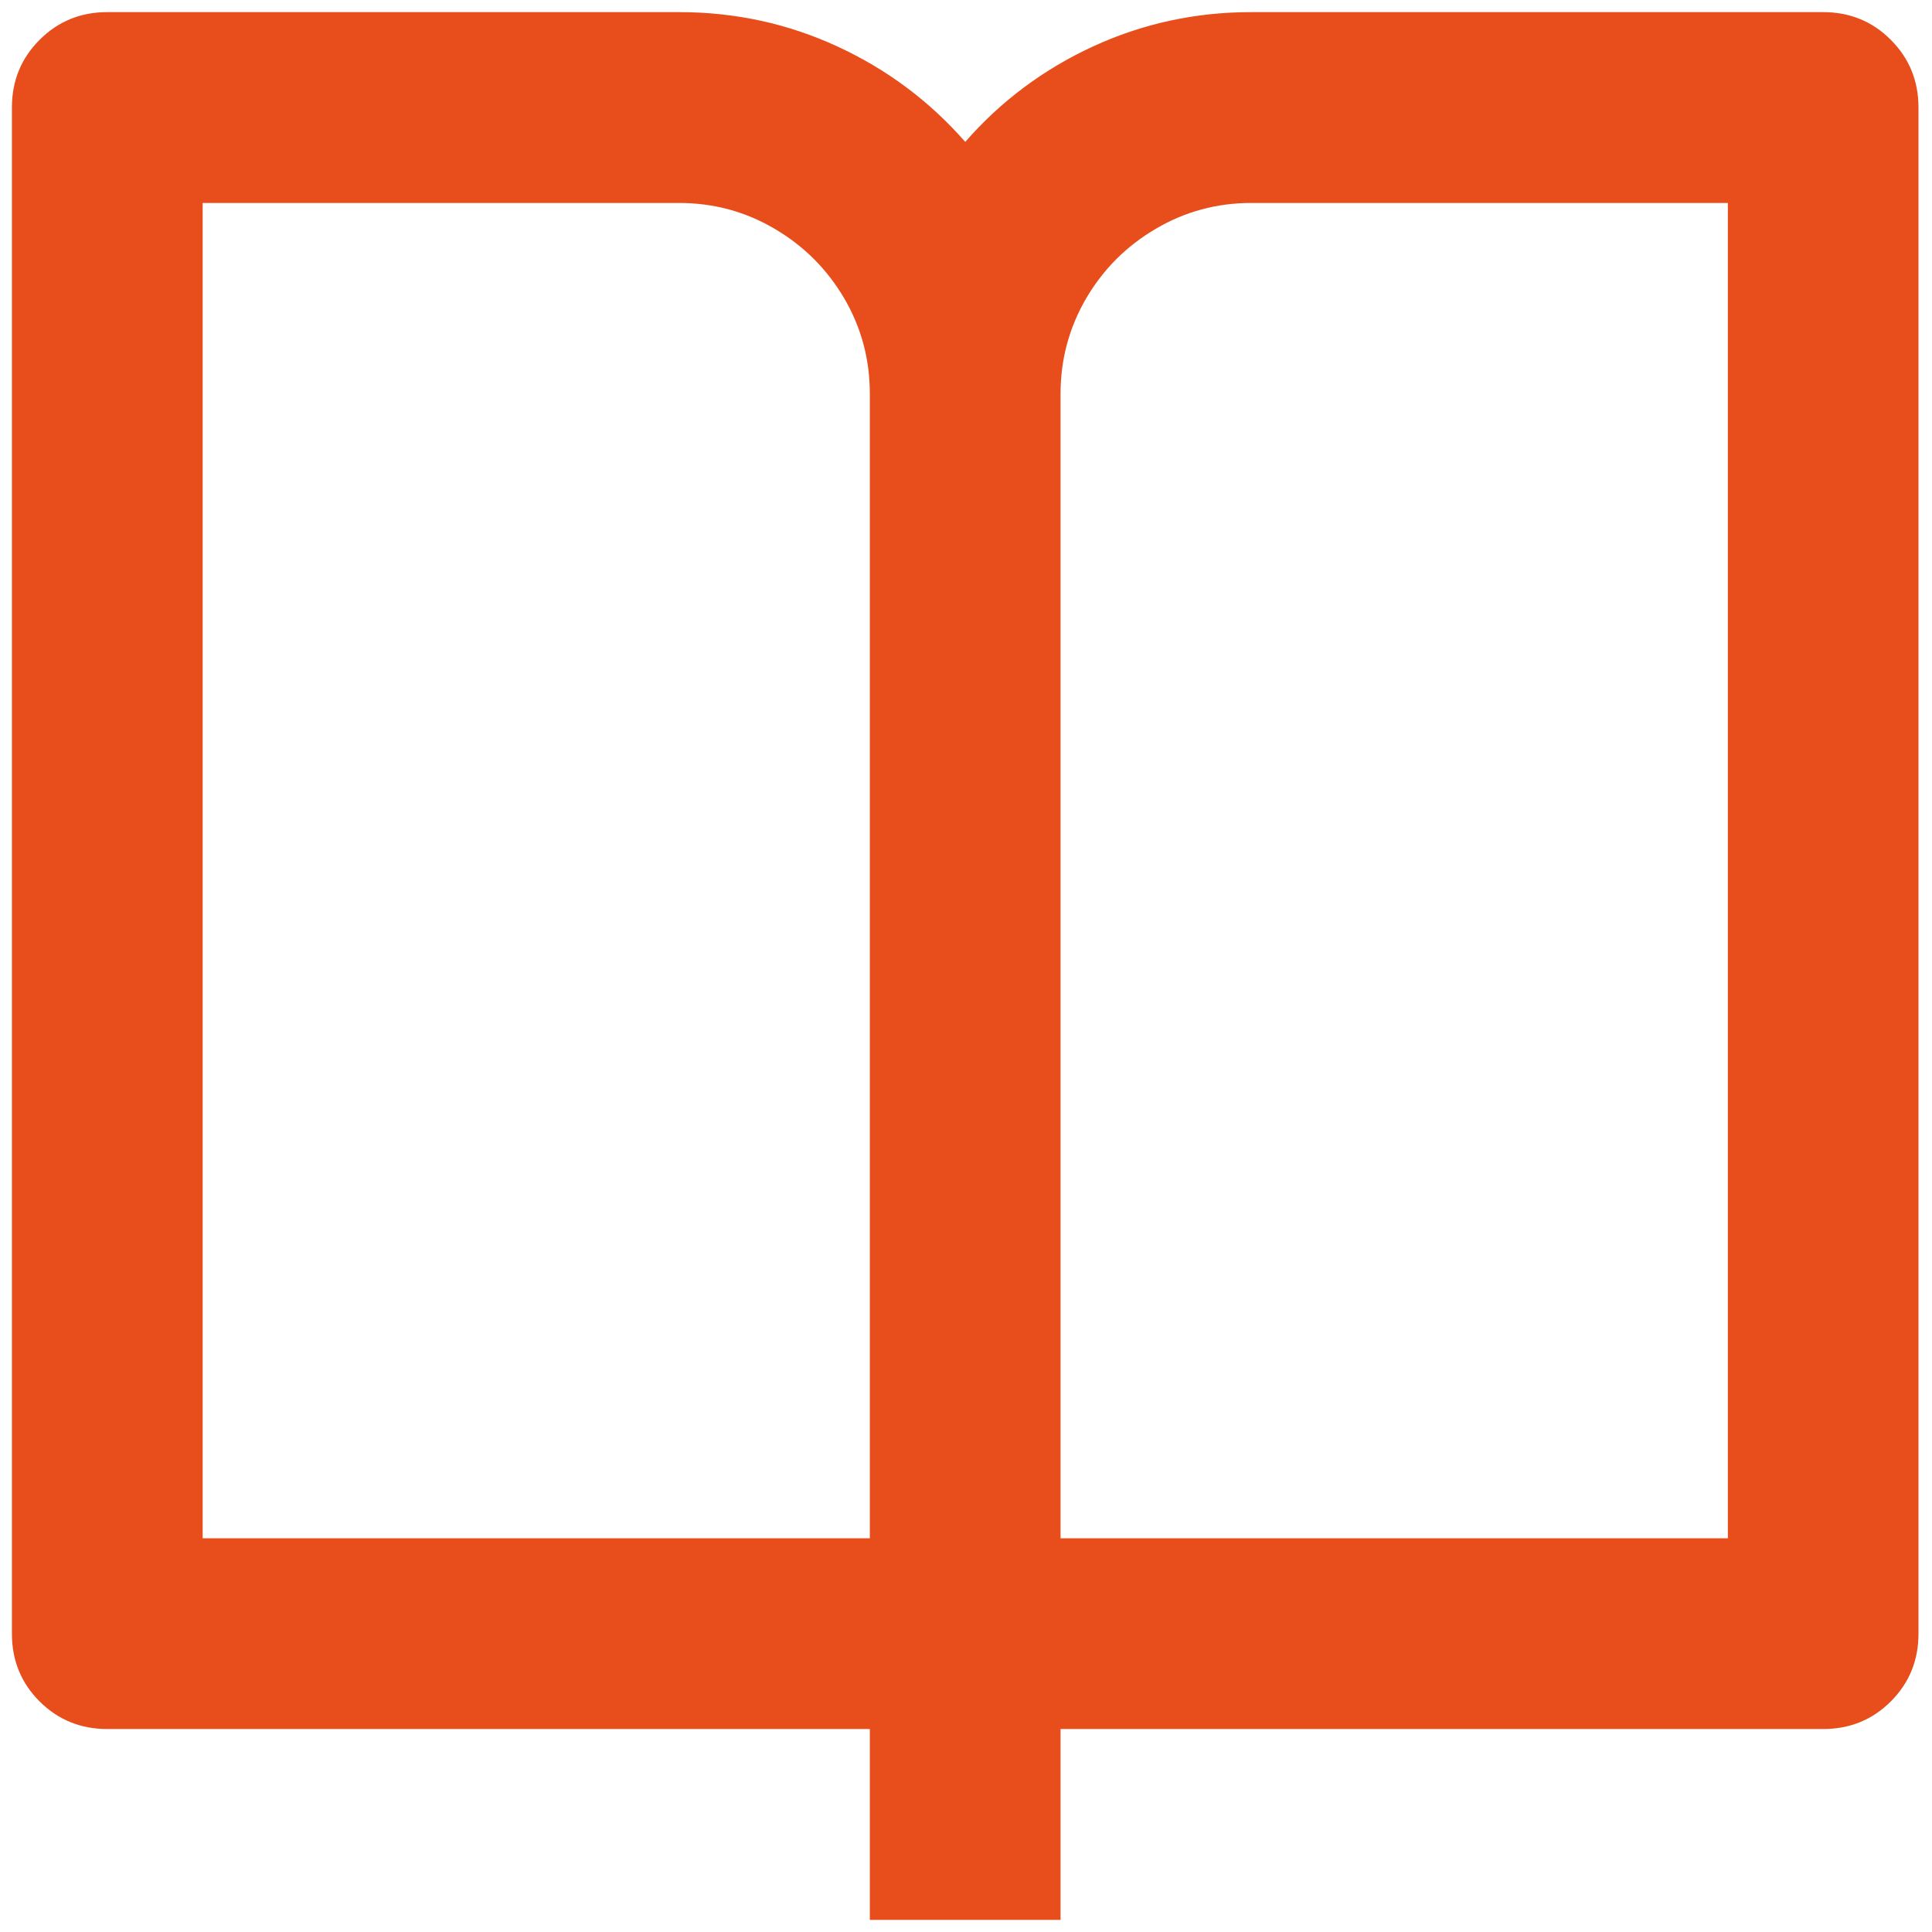 <svg width="18" height="18" viewBox="0 0 18 18" fill="none" xmlns="http://www.w3.org/2000/svg">
<path d="M9.881 16.109V17.887H8.104V16.109H0.999C0.751 16.109 0.541 16.023 0.369 15.852C0.197 15.68 0.111 15.47 0.111 15.221V1.002C0.111 0.753 0.197 0.543 0.369 0.371C0.541 0.199 0.751 0.113 0.999 0.113H6.328C6.849 0.113 7.341 0.22 7.802 0.433C8.264 0.646 8.661 0.943 8.993 1.322C9.324 0.943 9.721 0.646 10.183 0.433C10.645 0.22 11.136 0.113 11.657 0.113H16.986C17.234 0.113 17.445 0.199 17.616 0.371C17.788 0.543 17.874 0.753 17.874 1.002V15.221C17.874 15.47 17.788 15.68 17.616 15.852C17.445 16.023 17.234 16.109 16.986 16.109H9.881ZM16.098 14.332V1.891H11.657C11.337 1.891 11.041 1.971 10.769 2.131C10.496 2.291 10.28 2.507 10.12 2.779C9.961 3.052 9.881 3.348 9.881 3.668V14.332H16.098ZM8.104 14.332V3.668C8.104 3.348 8.025 3.052 7.865 2.779C7.705 2.507 7.489 2.291 7.216 2.131C6.944 1.971 6.648 1.891 6.328 1.891H1.888V14.332H8.104Z" fill="#E84E1B"/>
</svg>
